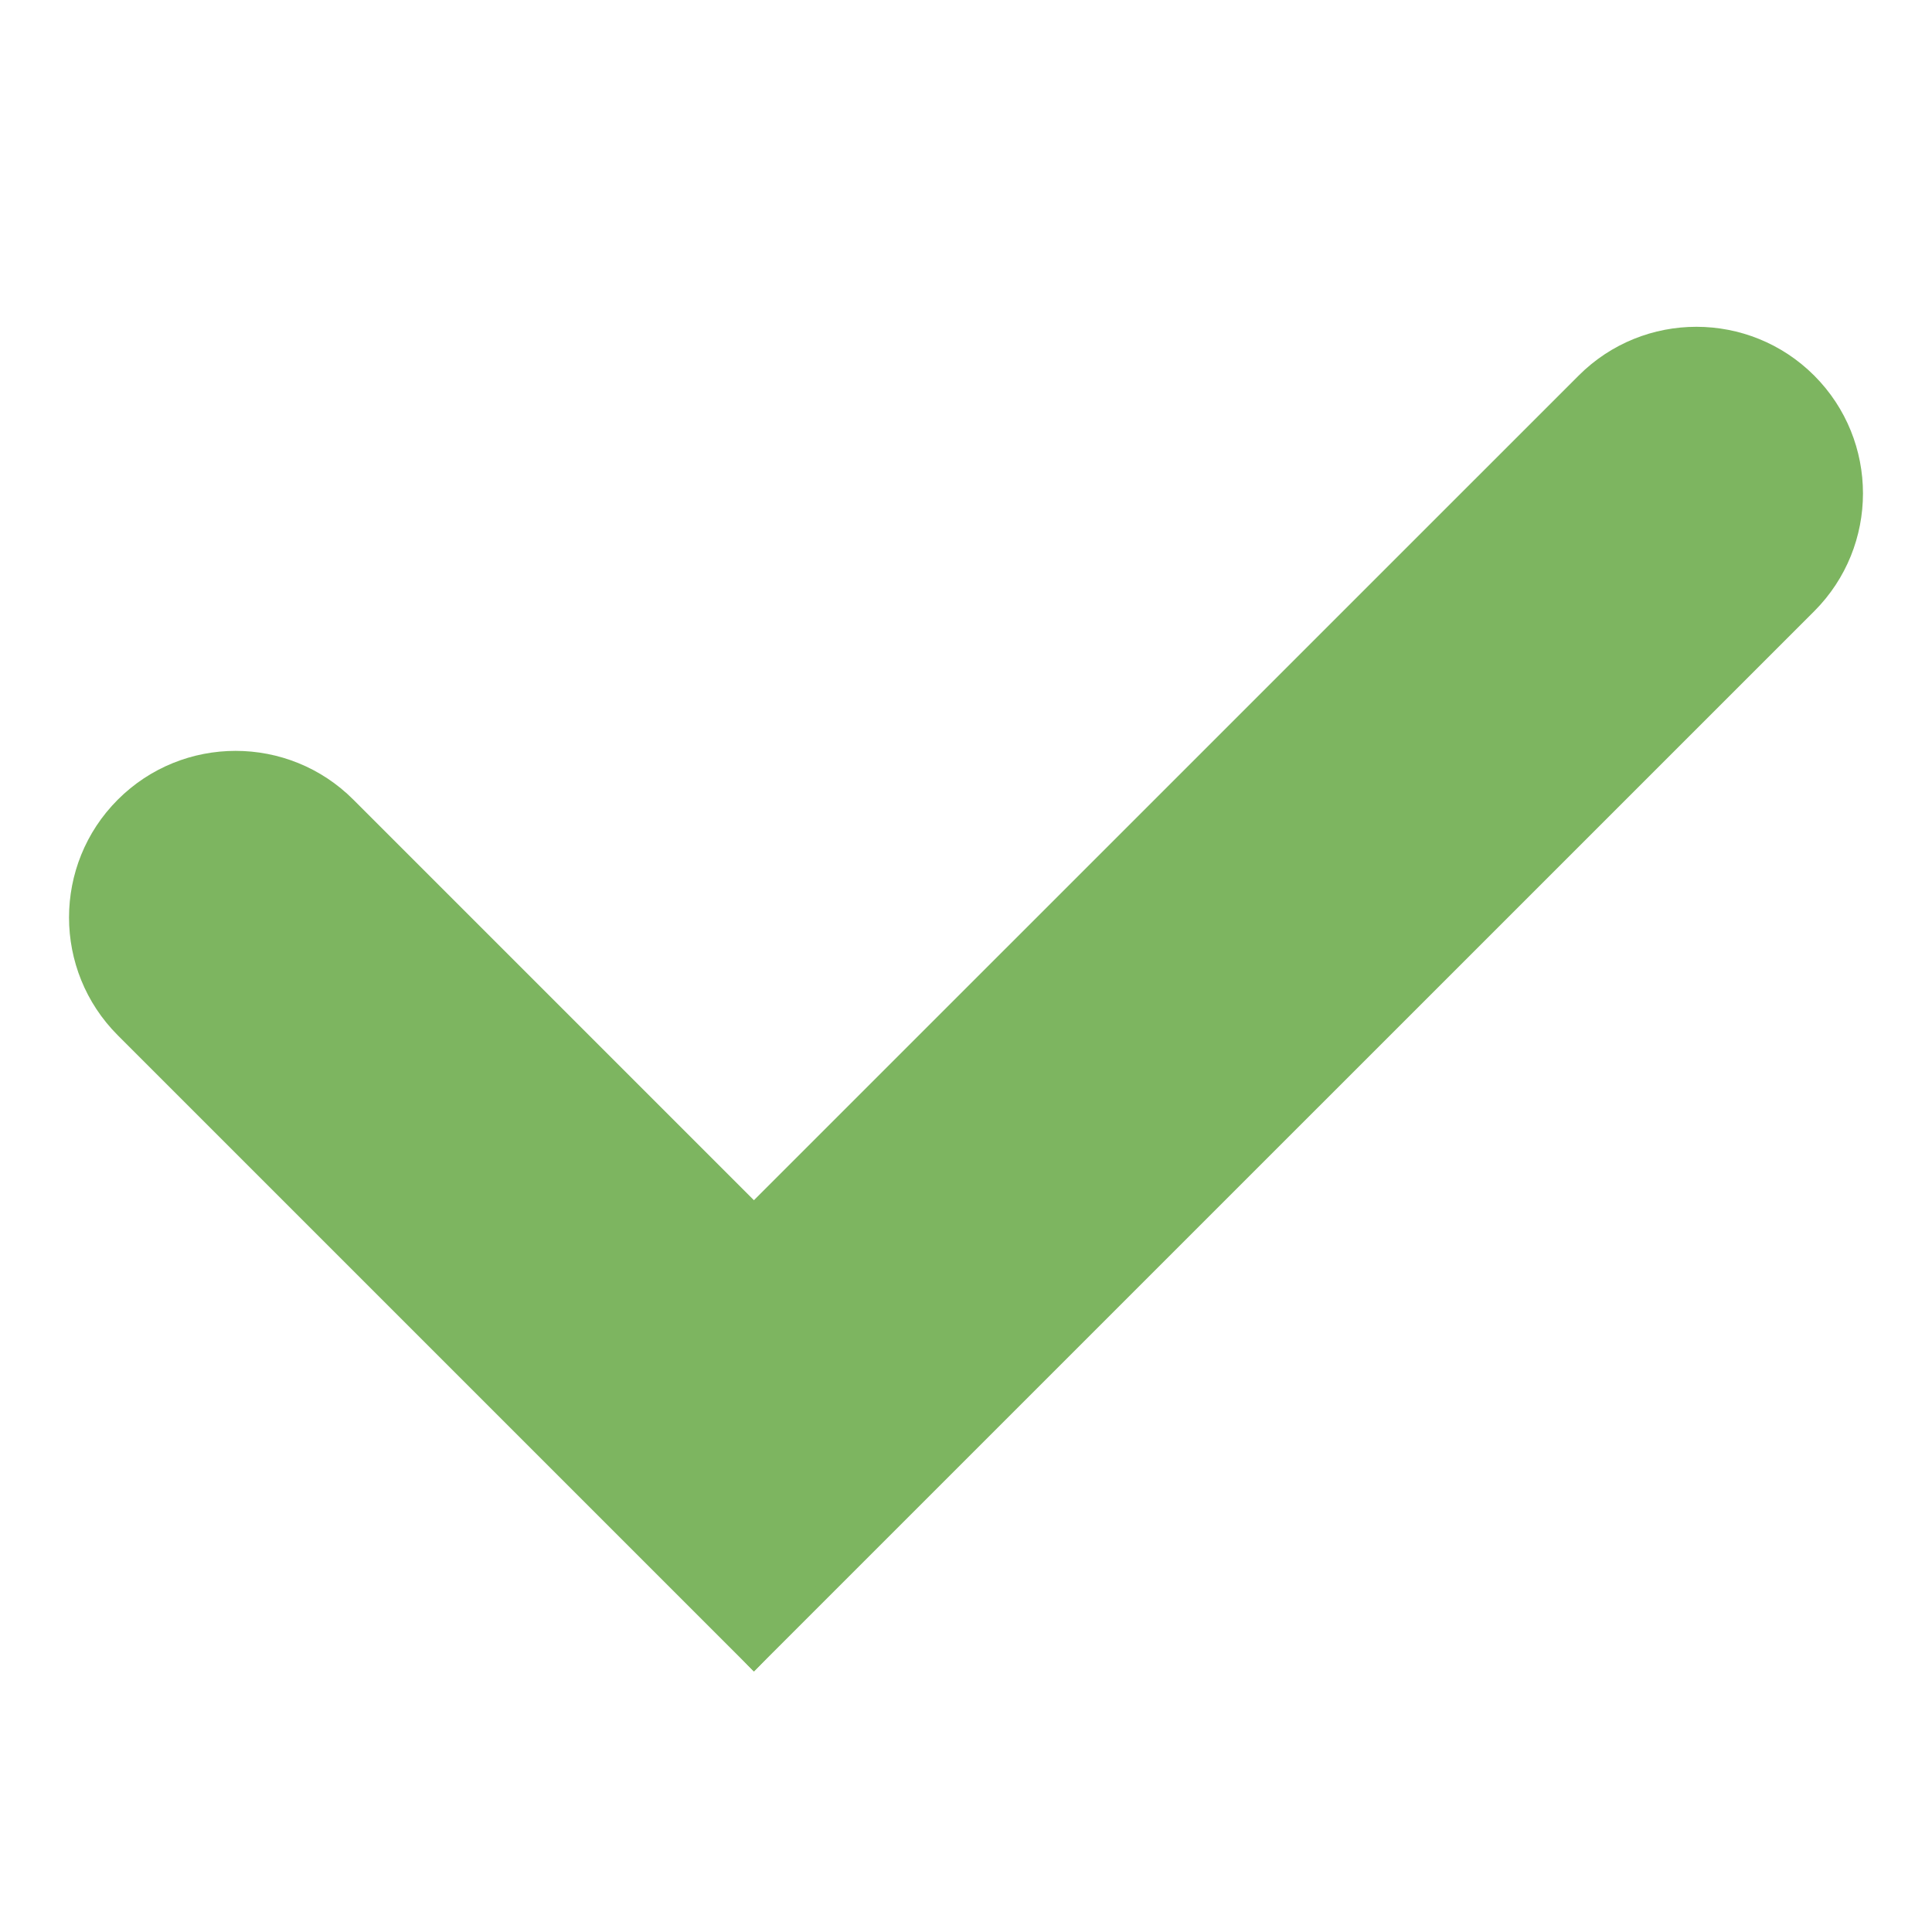<svg width="22" height="22" viewBox="0 0 22 22" fill="none" xmlns="http://www.w3.org/2000/svg">
<path d="M17.976 4.277C18.716 3.536 19.918 3.536 20.659 4.277V4.277C21.399 5.018 21.399 6.219 20.659 6.96L8.585 19.033V19.033C7.104 17.551 7.104 15.149 8.585 13.667L17.976 4.277Z" fill="#7DB560"/>
<path d="M8.585 13.667C10.067 15.149 10.067 17.551 8.585 19.033V19.033L1.341 11.789C0.601 11.048 0.601 9.847 1.341 9.106V9.106C2.082 8.365 3.284 8.365 4.024 9.106L8.585 13.667Z" fill="#7DB560"/>
</svg>
